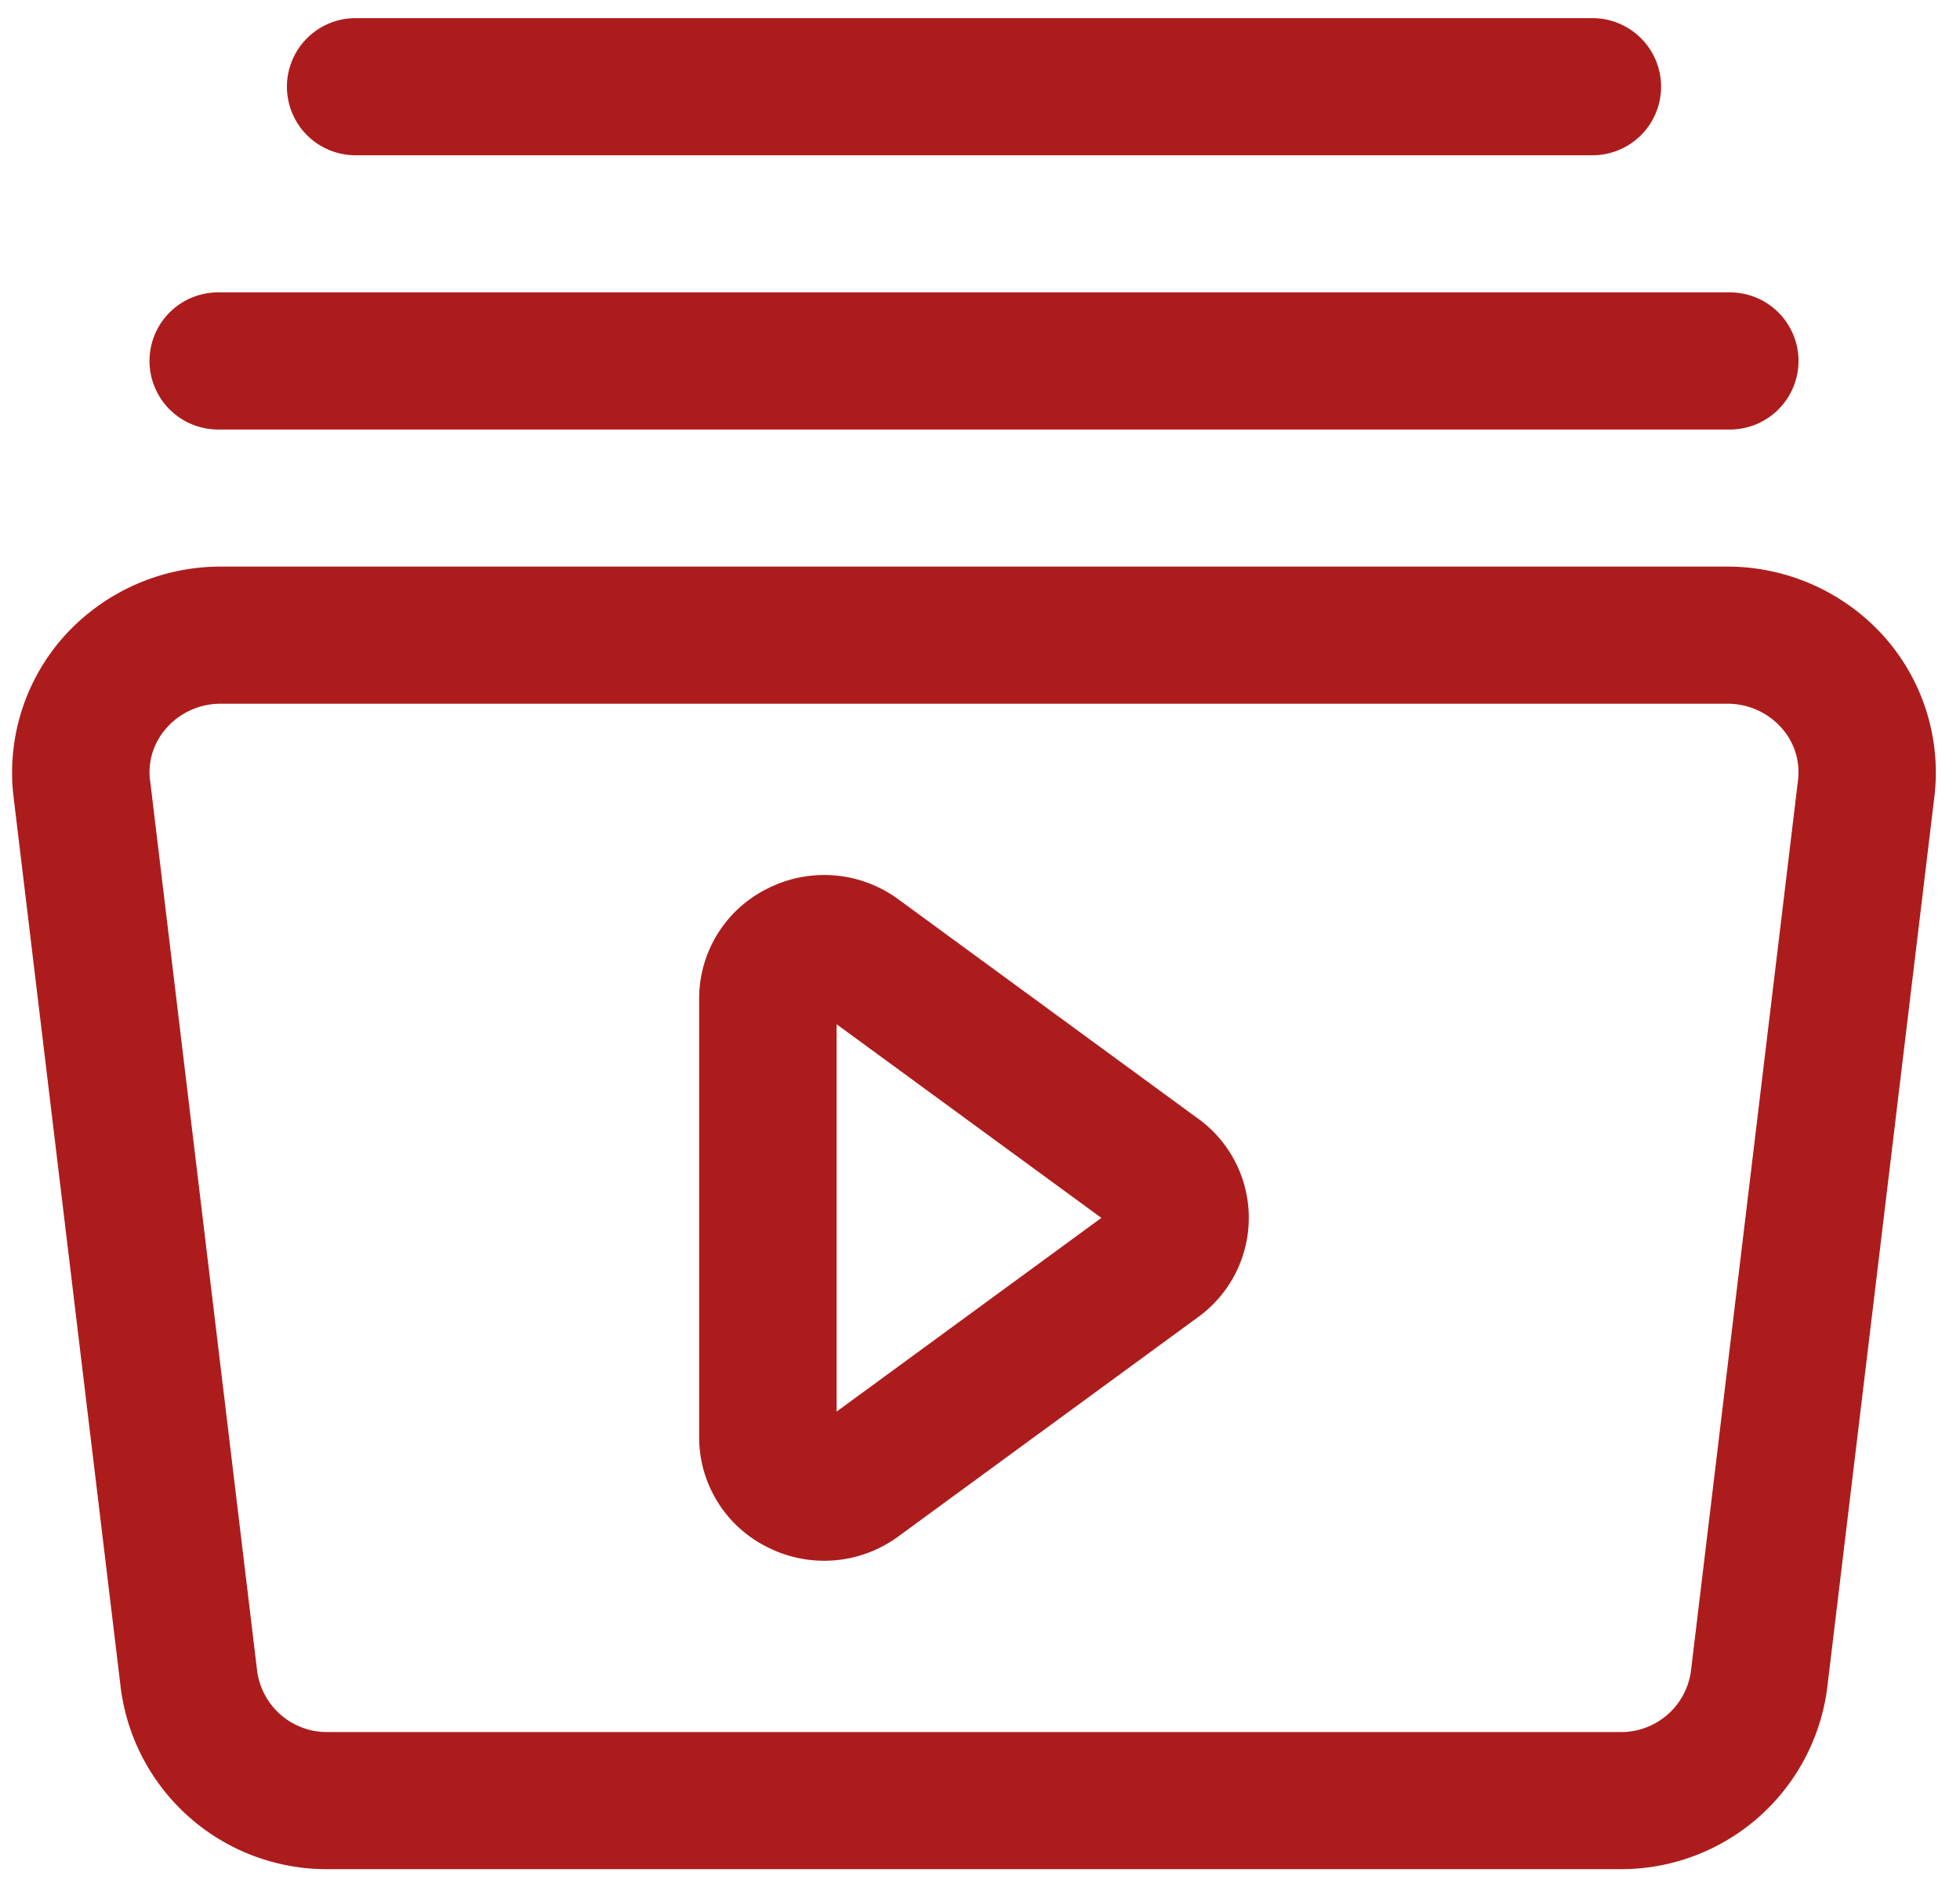 <svg xmlns="http://www.w3.org/2000/svg" width="54" height="52" fill="none"><path fill="#AD1C1C" d="M51.912 17.542a5.8 5.8 0 0 0-4.328-1.931h-41.5a5.8 5.8 0 0 0-4.327 1.931 5.63 5.63 0 0 0-1.385 4.401L3.326 46.5a5.72 5.72 0 0 0 5.714 5h35.59a5.723 5.723 0 0 0 5.712-5l2.953-24.556a5.63 5.63 0 0 0-1.382-4.4M46.586 46.05a1.94 1.94 0 0 1-1.957 1.672H9.04a1.94 1.94 0 0 1-1.954-1.672L4.135 21.496h-.003a1.83 1.83 0 0 1 .46-1.443 1.98 1.98 0 0 1 1.495-.663h41.497a1.98 1.98 0 0 1 1.496.663c.355.392.52.919.457 1.443zM33.013 30.825l-8.26-6.045a3.45 3.45 0 0 0-3.619-.292 3.38 3.38 0 0 0-1.872 3.024v12.09a3.38 3.38 0 0 0 1.872 3.021 3.45 3.45 0 0 0 3.618-.292l8.261-6.045a3.375 3.375 0 0 0 0-5.463zm-9.964 8.068V28.22l7.295 5.336zM4.119 9.944a1.89 1.89 0 0 1 1.893-1.888h41.646a1.89 1.89 0 0 1 1.893 1.888 1.89 1.89 0 0 1-1.893 1.89H6.012a1.89 1.89 0 0 1-1.893-1.89M7.905 2.39A1.89 1.89 0 0 1 9.798.5h34.074a1.89 1.89 0 0 1 1.893 1.889 1.89 1.89 0 0 1-1.893 1.889H9.798a1.89 1.89 0 0 1-1.893-1.89"/></svg>
